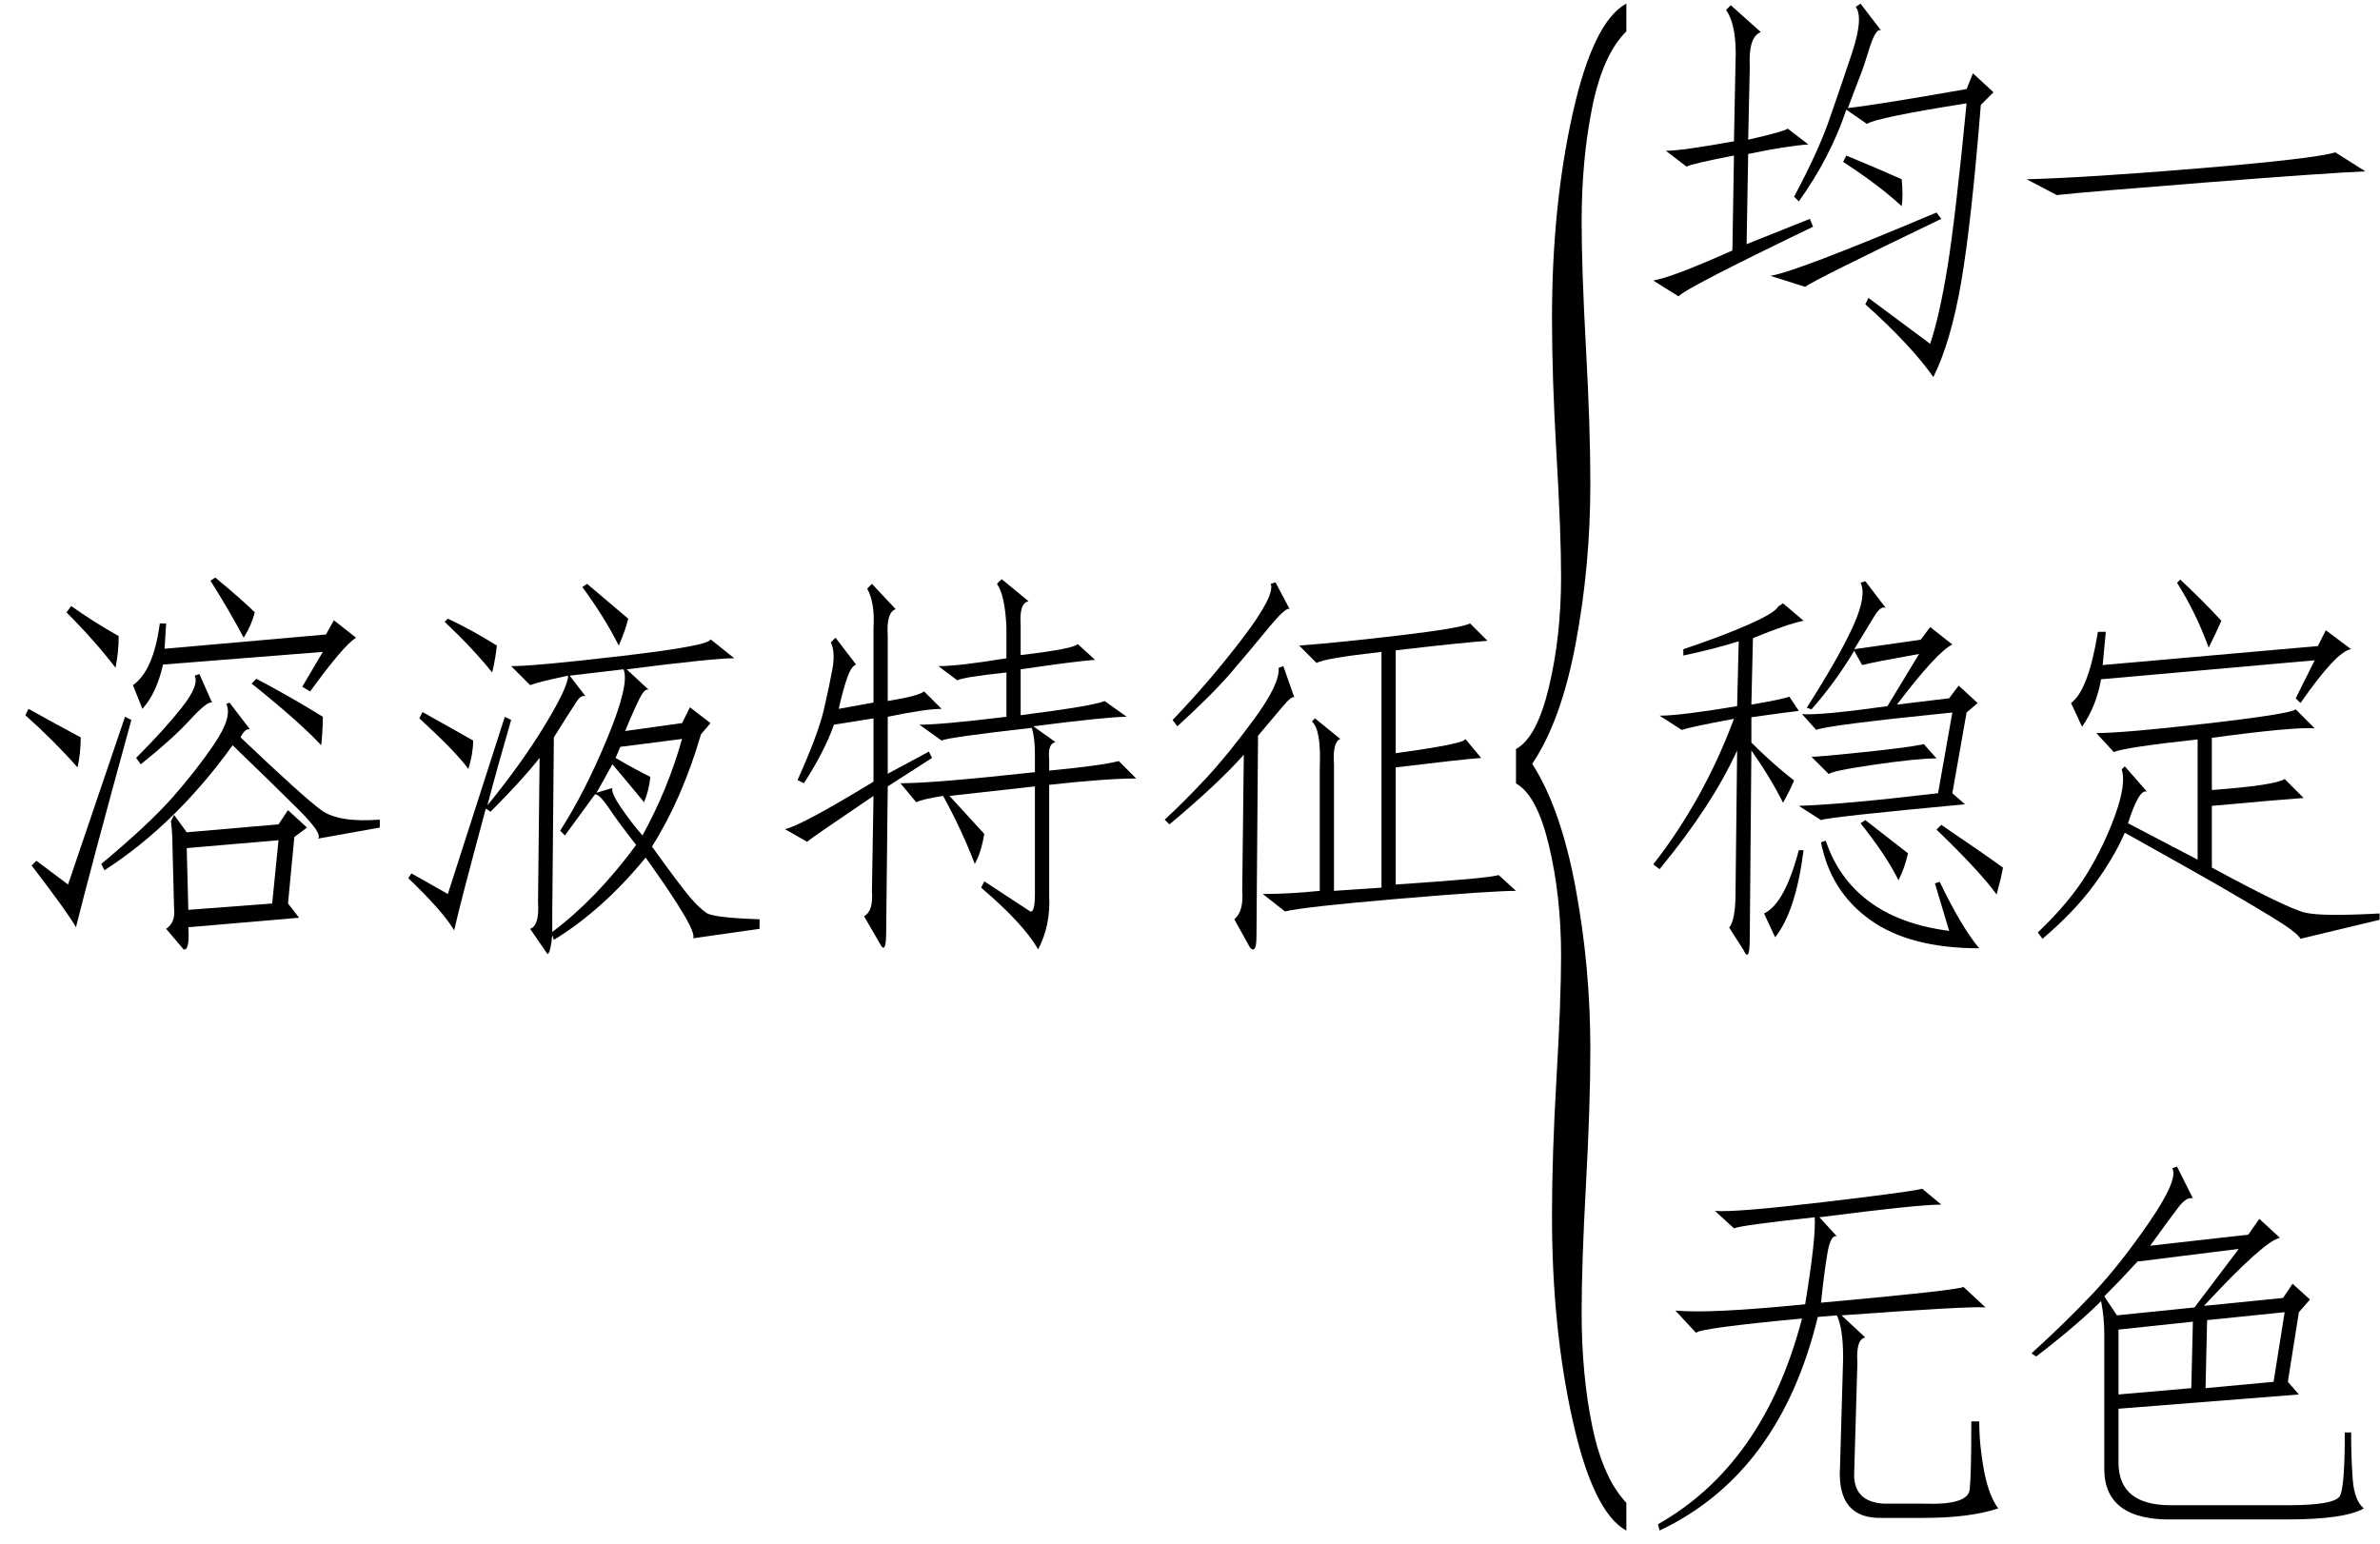 <svg xmlns="http://www.w3.org/2000/svg" xmlns:xlink="http://www.w3.org/1999/xlink" stroke-dasharray="none" shape-rendering="auto" font-family="'Dialog'" width="94" text-rendering="auto" fill-opacity="1" contentScriptType="text/ecmascript" color-interpolation="auto" color-rendering="auto" preserveAspectRatio="xMidYMid meet" font-size="12" fill="black" stroke="black" image-rendering="auto" stroke-miterlimit="10" zoomAndPan="magnify" version="1.0" stroke-linecap="square" stroke-linejoin="miter" contentStyleType="text/css" font-style="normal" height="61" stroke-width="1" stroke-dashoffset="0" font-weight="normal" stroke-opacity="1"><defs id="genericDefs"/><g><g text-rendering="optimizeLegibility" transform="translate(0,36)" color-rendering="optimizeQuality" color-interpolation="linearRGB" image-rendering="optimizeQuality"><path d="M7.375 -3.125 L11 -3.438 L11.375 -4 L12.125 -3.312 L11.625 -2.938 L11.375 -0.312 L11.812 0.25 L7.438 0.625 Q7.5 1.562 7.25 1.5 L6.562 0.688 Q6.938 0.438 6.875 -0.125 L6.812 -2.562 Q6.812 -3.125 6.75 -3.562 L6.875 -3.812 L7.375 -3.125 ZM10.75 -0.312 L11 -2.812 L7.375 -2.5 L7.438 -0.062 L10.75 -0.312 ZM4 -1.875 Q5.875 -3.438 6.812 -4.5 Q7.75 -5.562 8.469 -6.625 Q9.188 -7.688 8.938 -8.188 L9.062 -8.25 L9.875 -7.188 Q9.688 -7.25 9.5 -6.875 Q12 -4.5 12.688 -4 Q13.375 -3.5 15 -3.625 L15 -3.312 L12.562 -2.875 Q12.75 -3.062 11.812 -4 Q10.875 -4.938 9.188 -6.562 Q6.938 -3.438 4.125 -1.625 L4 -1.875 ZM6.5 -10.375 L12.875 -10.938 L13.188 -11.5 L14.062 -10.812 Q13.562 -10.5 12.25 -8.688 L11.938 -8.875 L12.75 -10.25 L6.438 -9.75 Q6.188 -8.625 5.625 -8 L5.25 -8.938 Q6.062 -9.5 6.312 -11.375 L6.562 -11.375 L6.5 -10.375 ZM1.438 -2 L2.688 -1.062 L4.938 -7.688 L5.188 -7.562 Q3.625 -1.875 3 0.625 Q2.688 0.062 1.25 -1.812 L1.438 -2 ZM8.375 -8.25 Q8.188 -8.312 7.5 -7.562 Q6.812 -6.812 5.562 -5.812 L5.375 -6.062 Q6.5 -7.188 7.188 -8.062 Q7.875 -8.938 7.688 -9.312 L7.875 -9.375 L8.375 -8.25 ZM12.688 -6.562 Q11.812 -7.5 9.938 -9 L10.125 -9.188 Q11.438 -8.5 12.75 -7.688 Q12.75 -7.188 12.688 -6.562 ZM3.062 -5.688 Q2.125 -6.75 1 -7.75 L1.125 -8 Q2.25 -7.375 3.188 -6.875 Q3.188 -6.25 3.062 -5.688 ZM4.562 -9.625 Q3.75 -10.688 2.625 -11.812 L2.812 -12.062 Q3.688 -11.438 4.688 -10.875 Q4.688 -10.25 4.562 -9.625 ZM9.625 -10.812 Q9.062 -11.875 8.312 -13.062 L8.5 -13.188 Q9.562 -12.312 10.062 -11.812 Q9.938 -11.312 9.625 -10.812 Z" stroke="none"/></g><g text-rendering="optimizeLegibility" transform="translate(15,36)" color-rendering="optimizeQuality" color-interpolation="linearRGB" image-rendering="optimizeQuality"><path d="M1.125 -1.312 L1.25 -1.5 L2.688 -0.688 L4.938 -7.688 L5.188 -7.562 Q4.625 -5.625 4.25 -4.188 Q5.625 -5.875 6.531 -7.375 Q7.438 -8.875 7.438 -9.312 Q6.25 -9.062 5.938 -8.938 L5.188 -9.688 Q6.125 -9.688 9.594 -10.094 Q13.062 -10.5 13.062 -10.75 L14 -10 Q13.188 -10 9.75 -9.562 L10.625 -8.75 Q10.5 -8.812 10.344 -8.562 Q10.188 -8.312 9.688 -7.125 L11.938 -7.438 L12.25 -8.062 L13.062 -7.438 L12.688 -7 Q11.938 -4.438 10.75 -2.562 Q11.875 -1 12.25 -0.562 Q12.625 -0.125 12.906 0.062 Q13.188 0.25 15 0.312 L15 0.688 L12.375 1.062 Q12.562 0.75 10.5 -2.125 Q8.812 -0.062 6.875 1.125 L6.812 0.938 Q6.75 1.625 6.625 1.688 L5.938 0.688 Q6.312 0.562 6.25 -0.375 L6.312 -6.062 Q5.625 -5.188 4.375 -3.938 L4.188 -4.062 Q3.125 -0.125 2.938 0.75 Q2.5 0 1.125 -1.312 ZM6.812 0.812 Q8.562 -0.5 10.125 -2.625 Q9.438 -3.5 9.062 -4.062 Q8.688 -4.625 8.5 -4.625 Q8 -3.938 7.312 -3 L7.125 -3.188 Q8.125 -4.75 9 -6.875 Q9.875 -9 9.625 -9.562 L7.5 -9.312 L8.125 -8.5 Q7.938 -8.562 7.75 -8.25 Q7.5 -7.875 6.875 -6.875 L6.812 0.062 L6.812 0.812 ZM9.312 -6.062 Q10.062 -5.625 10.688 -5.312 Q10.625 -4.75 10.438 -4.312 Q9.875 -5 9.188 -5.812 L8.562 -4.688 L9.188 -4.875 Q9.125 -4.688 9.531 -4.094 Q9.938 -3.5 10.375 -3 Q11.375 -4.812 11.938 -6.812 L9.5 -6.5 L9.312 -6.062 ZM1.562 -7.625 L1.688 -7.875 L3.688 -6.75 Q3.688 -6.25 3.5 -5.625 Q3 -6.312 1.562 -7.625 ZM4.438 -9.438 Q3.688 -10.375 2.562 -11.438 L2.688 -11.562 Q3.625 -11.125 4.625 -10.5 Q4.562 -9.938 4.438 -9.438 ZM9.438 -10.5 Q8.875 -11.625 8 -12.812 L8.188 -12.938 Q9.438 -11.875 9.812 -11.562 Q9.688 -11.062 9.438 -10.5 Z" stroke="none"/></g><g text-rendering="optimizeLegibility" transform="translate(30,36)" color-rendering="optimizeQuality" color-interpolation="linearRGB" image-rendering="optimizeQuality"><path d="M8.75 -0.938 L8.875 -1.188 L10.688 0 Q10.875 0.062 10.875 -0.688 L10.875 -4.938 L7.5 -4.562 Q8.25 -3.75 8.875 -3.062 Q8.75 -2.312 8.5 -1.875 Q8 -3.188 7.25 -4.562 Q6.438 -4.438 6.188 -4.312 L5.562 -5.062 Q6.875 -5.062 10.875 -5.5 L10.875 -6.188 Q10.875 -6.875 10.75 -7.25 Q7.438 -6.875 7.188 -6.75 L6.312 -7.375 Q7.188 -7.375 9.75 -7.688 L9.75 -9.438 Q8 -9.25 7.812 -9.125 L7.062 -9.688 Q7.875 -9.688 9.75 -10 L9.75 -11.25 Q9.688 -12.5 9.375 -12.938 L9.562 -13.125 L10.625 -12.25 Q10.25 -12.188 10.312 -11.312 L10.312 -10.125 Q12.438 -10.375 12.562 -10.562 L13.25 -9.938 Q12.438 -9.875 10.312 -9.562 L10.312 -7.75 Q13.25 -8.125 13.625 -8.312 L14.5 -7.688 Q13.75 -7.688 10.812 -7.312 L11.688 -6.688 Q11.375 -6.625 11.438 -6 L11.438 -5.562 Q13.438 -5.75 14.188 -5.938 L14.875 -5.25 Q13.688 -5.25 11.438 -5 L11.438 -0.625 Q11.5 0.562 11 1.5 Q10.438 0.5 8.75 -0.938 ZM5 0.812 Q5 1.625 4.812 1.375 L4.125 0.188 Q4.5 0 4.438 -0.812 L4.5 -4.562 Q2.188 -3 1.875 -2.75 L1 -3.25 Q1.625 -3.375 4.5 -5.125 L4.5 -7.625 L2.938 -7.375 Q2.562 -6.312 1.75 -5.062 L1.5 -5.188 Q2.312 -7 2.531 -7.938 Q2.75 -8.875 2.875 -9.562 Q3 -10.25 2.812 -10.625 L3 -10.812 L3.812 -9.75 Q3.625 -9.688 3.469 -9.25 Q3.312 -8.812 3.125 -8 L4.5 -8.25 L4.5 -11.188 Q4.562 -12.188 4.25 -12.75 L4.438 -12.938 L5.375 -11.938 Q5 -11.812 5.062 -10.875 L5.062 -8.312 Q6.25 -8.5 6.5 -8.688 L7.188 -8 Q6.562 -8 5.062 -7.688 L5.062 -5.438 L6.688 -6.312 L6.812 -6.062 L5.062 -4.938 L5 0.812 Z" stroke="none"/></g><g text-rendering="optimizeLegibility" transform="translate(44.875,36)" color-rendering="optimizeQuality" color-interpolation="linearRGB" image-rendering="optimizeQuality"><path d="M7.25 -5.688 Q7.312 -7.188 6.938 -7.5 L7.062 -7.625 L8.062 -6.812 Q7.75 -6.688 7.812 -5.812 L7.812 -0.812 L9.688 -0.938 L9.688 -10.25 Q7.438 -10 7.125 -9.812 L6.438 -10.5 Q8.062 -10.625 10.438 -10.906 Q12.812 -11.188 13.188 -11.375 L13.875 -10.688 Q12.938 -10.625 10.25 -10.312 L10.25 -6.25 Q13 -6.625 13 -6.812 L13.625 -6.062 Q12.812 -6 10.25 -5.688 L10.25 -1.062 Q14 -1.312 14.312 -1.438 L15 -0.812 Q14.062 -0.812 10.375 -0.5 Q6.688 -0.188 5.875 0 L5 -0.688 Q6.062 -0.688 7.25 -0.812 L7.25 -5.688 ZM4.25 -6.188 Q3.188 -5 1.312 -3.438 L1.125 -3.625 Q1.875 -4.312 2.75 -5.25 Q3.625 -6.188 4.656 -7.594 Q5.688 -9 5.625 -9.625 L5.812 -9.688 L6.25 -8.438 Q6.188 -8.562 5.812 -8.125 L4.812 -6.938 L4.75 1 Q4.75 1.688 4.5 1.438 L3.875 0.312 Q4.25 0 4.188 -0.812 L4.25 -6.188 ZM1.438 -7.562 Q2.938 -9.125 4.219 -10.812 Q5.5 -12.5 5.312 -12.938 L5.5 -13 L6.062 -11.938 Q5.938 -12.062 5.219 -11.188 Q4.5 -10.312 3.75 -9.438 Q3 -8.562 1.625 -7.312 L1.438 -7.562 Z" stroke="none"/></g><g text-rendering="optimizeLegibility" transform="translate(57.656,46.155) matrix(1,0,0,4.142,0,0)" color-rendering="optimizeQuality" color-interpolation="linearRGB" image-rendering="optimizeQuality"><path d="M6.578 3.188 L6.578 3.453 Q5.266 3.281 4.453 2.398 Q3.641 1.516 3.641 0.453 Q3.641 -0.125 3.82 -0.867 Q4 -1.609 4 -2.031 Q4 -2.594 3.523 -3.078 Q3.047 -3.562 2.219 -3.672 L2.219 -4 Q3.047 -4.109 3.523 -4.594 Q4 -5.078 4 -5.641 Q4 -6.062 3.82 -6.805 Q3.641 -7.547 3.641 -8.109 Q3.641 -9.172 4.453 -10.055 Q5.266 -10.938 6.578 -11.109 L6.578 -10.844 Q5.656 -10.625 5.234 -10.125 Q4.812 -9.625 4.812 -9.031 Q4.812 -8.578 4.984 -7.82 Q5.156 -7.062 5.156 -6.531 Q5.156 -5.75 4.578 -5.008 Q4 -4.266 2.859 -3.859 Q3.984 -3.438 4.57 -2.68 Q5.156 -1.922 5.156 -1.141 Q5.156 -0.609 4.984 0.148 Q4.812 0.906 4.812 1.375 Q4.812 1.969 5.234 2.461 Q5.656 2.953 6.578 3.188 Z" stroke="none"/></g><g text-rendering="optimizeLegibility" transform="translate(64.234,13.206)" color-rendering="optimizeQuality" color-interpolation="linearRGB" image-rendering="optimizeQuality"><path d="M12.688 -2.688 Q13 -4.625 13.438 -9.125 Q9.875 -8.562 9.5 -8.312 L8.688 -8.875 Q8.062 -7 6.812 -5.25 L6.625 -5.438 Q7.562 -7.188 8 -8.438 Q8.438 -9.688 8.906 -11.094 Q9.375 -12.5 9.062 -12.938 L9.25 -13.062 L10.062 -12 Q9.875 -12.125 9.625 -11.375 Q9.375 -10.562 9.25 -10.25 Q9.125 -9.938 8.75 -8.938 Q9.875 -9.062 13.438 -9.688 L13.688 -10.312 L14.5 -9.562 L14 -9.062 Q13.625 -4.375 13.219 -2.031 Q12.812 0.312 12.125 1.688 Q11.25 0.438 9.438 -1.188 L9.562 -1.438 L12 0.375 Q12.375 -0.75 12.688 -2.688 ZM4.812 -7.688 Q6.188 -8 6.375 -8.125 L7.188 -7.5 Q6.312 -7.438 4.812 -7.125 L4.75 -3.562 L7.25 -4.562 L7.375 -4.25 Q2.312 -1.812 2.062 -1.5 L1.062 -2.125 Q1.812 -2.25 4.188 -3.312 L4.25 -7.062 Q2.625 -6.75 2.375 -6.625 L1.562 -7.25 Q2.188 -7.25 4.25 -7.625 L4.312 -10.75 Q4.375 -12.188 3.938 -12.812 L4.125 -13 L5.312 -11.938 Q4.812 -11.75 4.875 -10.562 L4.812 -7.688 ZM5.688 -2.312 Q6.625 -2.438 12.25 -4.812 L12.438 -4.562 Q7.375 -2.125 7.062 -1.875 L5.688 -2.312 ZM8.688 -7.062 Q10.188 -6.438 10.875 -6.125 Q10.938 -5.5 10.875 -5.062 Q10 -5.875 8.562 -6.812 L8.688 -7.062 Z" stroke="none"/></g><g text-rendering="optimizeLegibility" transform="translate(78.734,13.206)" color-rendering="optimizeQuality" color-interpolation="linearRGB" image-rendering="optimizeQuality"><path d="M14.688 -6.438 Q13.188 -6.375 8.406 -6 Q3.625 -5.625 2.5 -5.5 L1.312 -6.125 Q3.688 -6.188 8.188 -6.562 Q12.688 -6.938 13.5 -7.188 L14.688 -6.438 Z" stroke="none"/></g><g text-rendering="optimizeLegibility" transform="translate(64.234,36.081)" color-rendering="optimizeQuality" color-interpolation="linearRGB" image-rendering="optimizeQuality"><path d="M4.875 0.938 Q4.875 2 4.625 1.438 L4.062 0.562 Q4.312 0.25 4.312 -0.812 L4.375 -6.438 Q3.375 -4.25 1.312 -1.75 L1.062 -1.938 Q3.062 -4.5 4.25 -7.688 Q2.562 -7.375 2.188 -7.25 L1.312 -7.812 Q2.125 -7.812 4.375 -8.188 L4.438 -10.75 Q3.438 -10.438 2.25 -10.188 L2.25 -10.438 Q3.75 -10.938 4.812 -11.406 Q5.875 -11.875 6 -12.125 L6.188 -12.25 L7 -11.562 Q6.375 -11.438 5 -10.875 L4.938 -8.25 Q6.062 -8.438 6.438 -8.562 L6.812 -8 Q6.25 -7.938 4.938 -7.75 L4.938 -6.75 Q5.75 -5.938 6.625 -5.25 Q6.438 -4.812 6.188 -4.375 Q5.688 -5.375 4.938 -6.438 L4.875 0.938 ZM13.125 -9 L13.875 -8.312 L13.438 -7.938 L12.875 -4.75 L13.375 -4.312 Q8 -3.812 7.688 -3.688 L6.812 -4.25 Q8.625 -4.312 12.312 -4.75 L12.875 -7.938 Q7.938 -7.438 7.5 -7.25 L6.938 -7.875 Q7.625 -7.812 10.312 -8.188 L11.562 -10.25 Q9.812 -9.938 9.312 -9.812 L9 -10.375 Q8.25 -9.125 7.312 -8.062 L7.125 -8.125 Q8.438 -10.188 8.969 -11.375 Q9.5 -12.562 9.25 -13.062 L9.438 -13.125 L10.25 -12.062 Q10.062 -12.188 9.781 -11.719 Q9.5 -11.25 9 -10.438 L11.625 -10.812 L12 -11.312 L12.875 -10.625 Q12.25 -10.312 10.688 -8.25 L12.75 -8.5 L13.125 -9 ZM9.625 0.25 Q8.062 -0.875 7.688 -2.812 L7.875 -2.875 Q8.375 -1.375 9.594 -0.469 Q10.812 0.438 12.75 0.688 L12.188 -1.188 L12.375 -1.25 Q13.25 0.562 13.938 1.375 Q11.188 1.375 9.625 0.25 ZM12.25 -6.125 Q11.5 -6.125 9.781 -5.875 Q8.062 -5.625 8 -5.5 L7.312 -6.188 Q7.625 -6.188 9.406 -6.375 Q11.188 -6.562 11.75 -6.688 L12.25 -6.125 ZM14.625 -0.75 Q13.938 -1.688 12.25 -3.312 L12.438 -3.5 Q14.188 -2.312 14.875 -1.812 Q14.812 -1.438 14.625 -0.75 ZM6.812 -2.5 L7 -2.5 Q6.688 -0.062 5.875 0.938 L5.438 0 Q6.25 -0.375 6.812 -2.5 ZM10.75 -1.312 Q10.25 -2.312 9.25 -3.562 L9.438 -3.688 L11.125 -2.375 Q11 -1.812 10.75 -1.312 Z" stroke="none"/></g><g text-rendering="optimizeLegibility" transform="translate(79.109,36.081)" color-rendering="optimizeQuality" color-interpolation="linearRGB" image-rendering="optimizeQuality"><path d="M4.812 -5.812 L5.688 -4.812 Q5.375 -4.938 4.938 -3.562 L7.688 -2.125 L7.688 -6.875 Q4.812 -6.562 4.375 -6.375 L3.688 -7.125 Q4.75 -7.125 8.031 -7.5 Q11.312 -7.875 11.562 -8.062 L12.312 -7.312 Q11.5 -7.375 8.25 -6.938 L8.25 -4.875 Q10.75 -5.062 11.125 -5.312 L11.875 -4.562 Q11 -4.5 8.25 -4.25 L8.25 -1.812 Q11.25 -0.188 11.938 -0.031 Q12.625 0.125 14.875 0 L14.875 0.25 L11.75 1 Q11.625 0.75 10.594 0.125 Q9.562 -0.5 8.531 -1.094 Q7.5 -1.688 4.812 -3.188 Q4.375 -2.188 3.594 -1.125 Q2.812 -0.062 1.562 1 L1.375 0.75 Q2.625 -0.438 3.312 -1.562 Q4 -2.688 4.438 -3.906 Q4.875 -5.125 4.688 -5.688 L4.812 -5.812 ZM12.75 -11.188 L13.75 -10.438 Q13.188 -10.375 11.75 -8.312 L11.562 -8.5 L12.312 -10 L3.875 -9.25 Q3.688 -8.188 3.125 -7.375 L2.688 -8.312 Q3.375 -8.812 3.75 -11.125 L4.062 -11.125 L3.938 -9.812 L12.438 -10.562 L12.75 -11.188 ZM6.875 -13.062 L7 -13.188 Q7.875 -12.375 8.625 -11.562 Q8.438 -11.125 8.125 -10.5 Q7.625 -11.875 6.875 -13.062 Z" stroke="none"/></g><g text-rendering="optimizeLegibility" transform="translate(64.234,58.956)" color-rendering="optimizeQuality" color-interpolation="linearRGB" image-rendering="optimizeQuality"><path d="M9 -0.812 Q8.938 0.375 10.188 0.438 L11.75 0.438 Q13.5 0.5 13.562 -0.125 Q13.625 -0.75 13.625 -2.812 L13.938 -2.812 Q13.938 -1.875 14.125 -0.875 Q14.312 0.125 14.688 0.625 Q13.562 1 11.75 1 L10.125 1 Q8.312 1.062 8.438 -1 L8.562 -5.312 Q8.562 -6.5 8.312 -7 L7.562 -6.938 Q6.062 -0.75 1.312 1.5 L1.25 1.25 Q5.438 -1.125 6.938 -6.875 Q2.938 -6.5 2.75 -6.312 L1.938 -7.188 Q3.312 -7.062 7.062 -7.438 Q7.5 -10.125 7.438 -10.875 Q4.562 -10.562 4.25 -10.438 L3.5 -11.125 Q4.312 -11.062 7.75 -11.469 Q11.188 -11.875 11.688 -12 L12.438 -11.375 Q11.5 -11.375 7.625 -10.875 L8.312 -10.125 Q8.062 -10.188 7.938 -9.438 Q7.812 -8.688 7.688 -7.5 Q13.188 -8 13.312 -8.125 L14.188 -7.312 Q13.625 -7.375 8.5 -7 L9.438 -6.125 Q9.062 -6.062 9.125 -5.125 L9 -0.812 Z" stroke="none"/></g><g text-rendering="optimizeLegibility" transform="translate(78.922,58.956)" color-rendering="optimizeQuality" color-interpolation="linearRGB" image-rendering="optimizeQuality"><path d="M11.625 -8.25 L12.312 -7.625 L11.875 -7.125 L11.438 -4.375 L11.875 -3.875 L4.75 -3.312 L4.75 -1.188 Q4.75 0.5 6.812 0.5 L11.438 0.5 Q13.312 0.5 13.5 0.125 Q13.688 -0.25 13.688 -2.375 L13.938 -2.375 Q13.938 -1.375 14 -0.531 Q14.062 0.312 14.438 0.625 Q13.688 1.062 11.375 1.062 L6.938 1.062 Q4.188 1.125 4.188 -0.938 L4.188 -6.25 Q4.188 -6.938 4.062 -7.562 Q3.125 -6.625 1.5 -5.375 L1.312 -5.5 Q2.625 -6.688 3.719 -7.844 Q4.812 -9 5.969 -10.688 Q7.125 -12.375 6.875 -12.812 L7.062 -12.875 L7.688 -11.625 Q7.438 -11.688 7.125 -11.281 Q6.812 -10.875 6 -9.75 L9.875 -10.188 L10.312 -10.812 L11.125 -10.062 Q10.5 -9.938 8.125 -7.375 L11.25 -7.688 L11.625 -8.25 ZM9.5 -9.625 L5.5 -9.125 Q4.875 -8.438 4.188 -7.75 L4.688 -7 L7.75 -7.312 L9.5 -9.625 ZM11.312 -7.125 L8.25 -6.812 L8.188 -4.125 L10.875 -4.375 L11.312 -7.125 ZM7.625 -4.125 L7.688 -6.75 L4.75 -6.438 L4.75 -3.875 L7.625 -4.125 Z" stroke="none"/></g></g></svg>